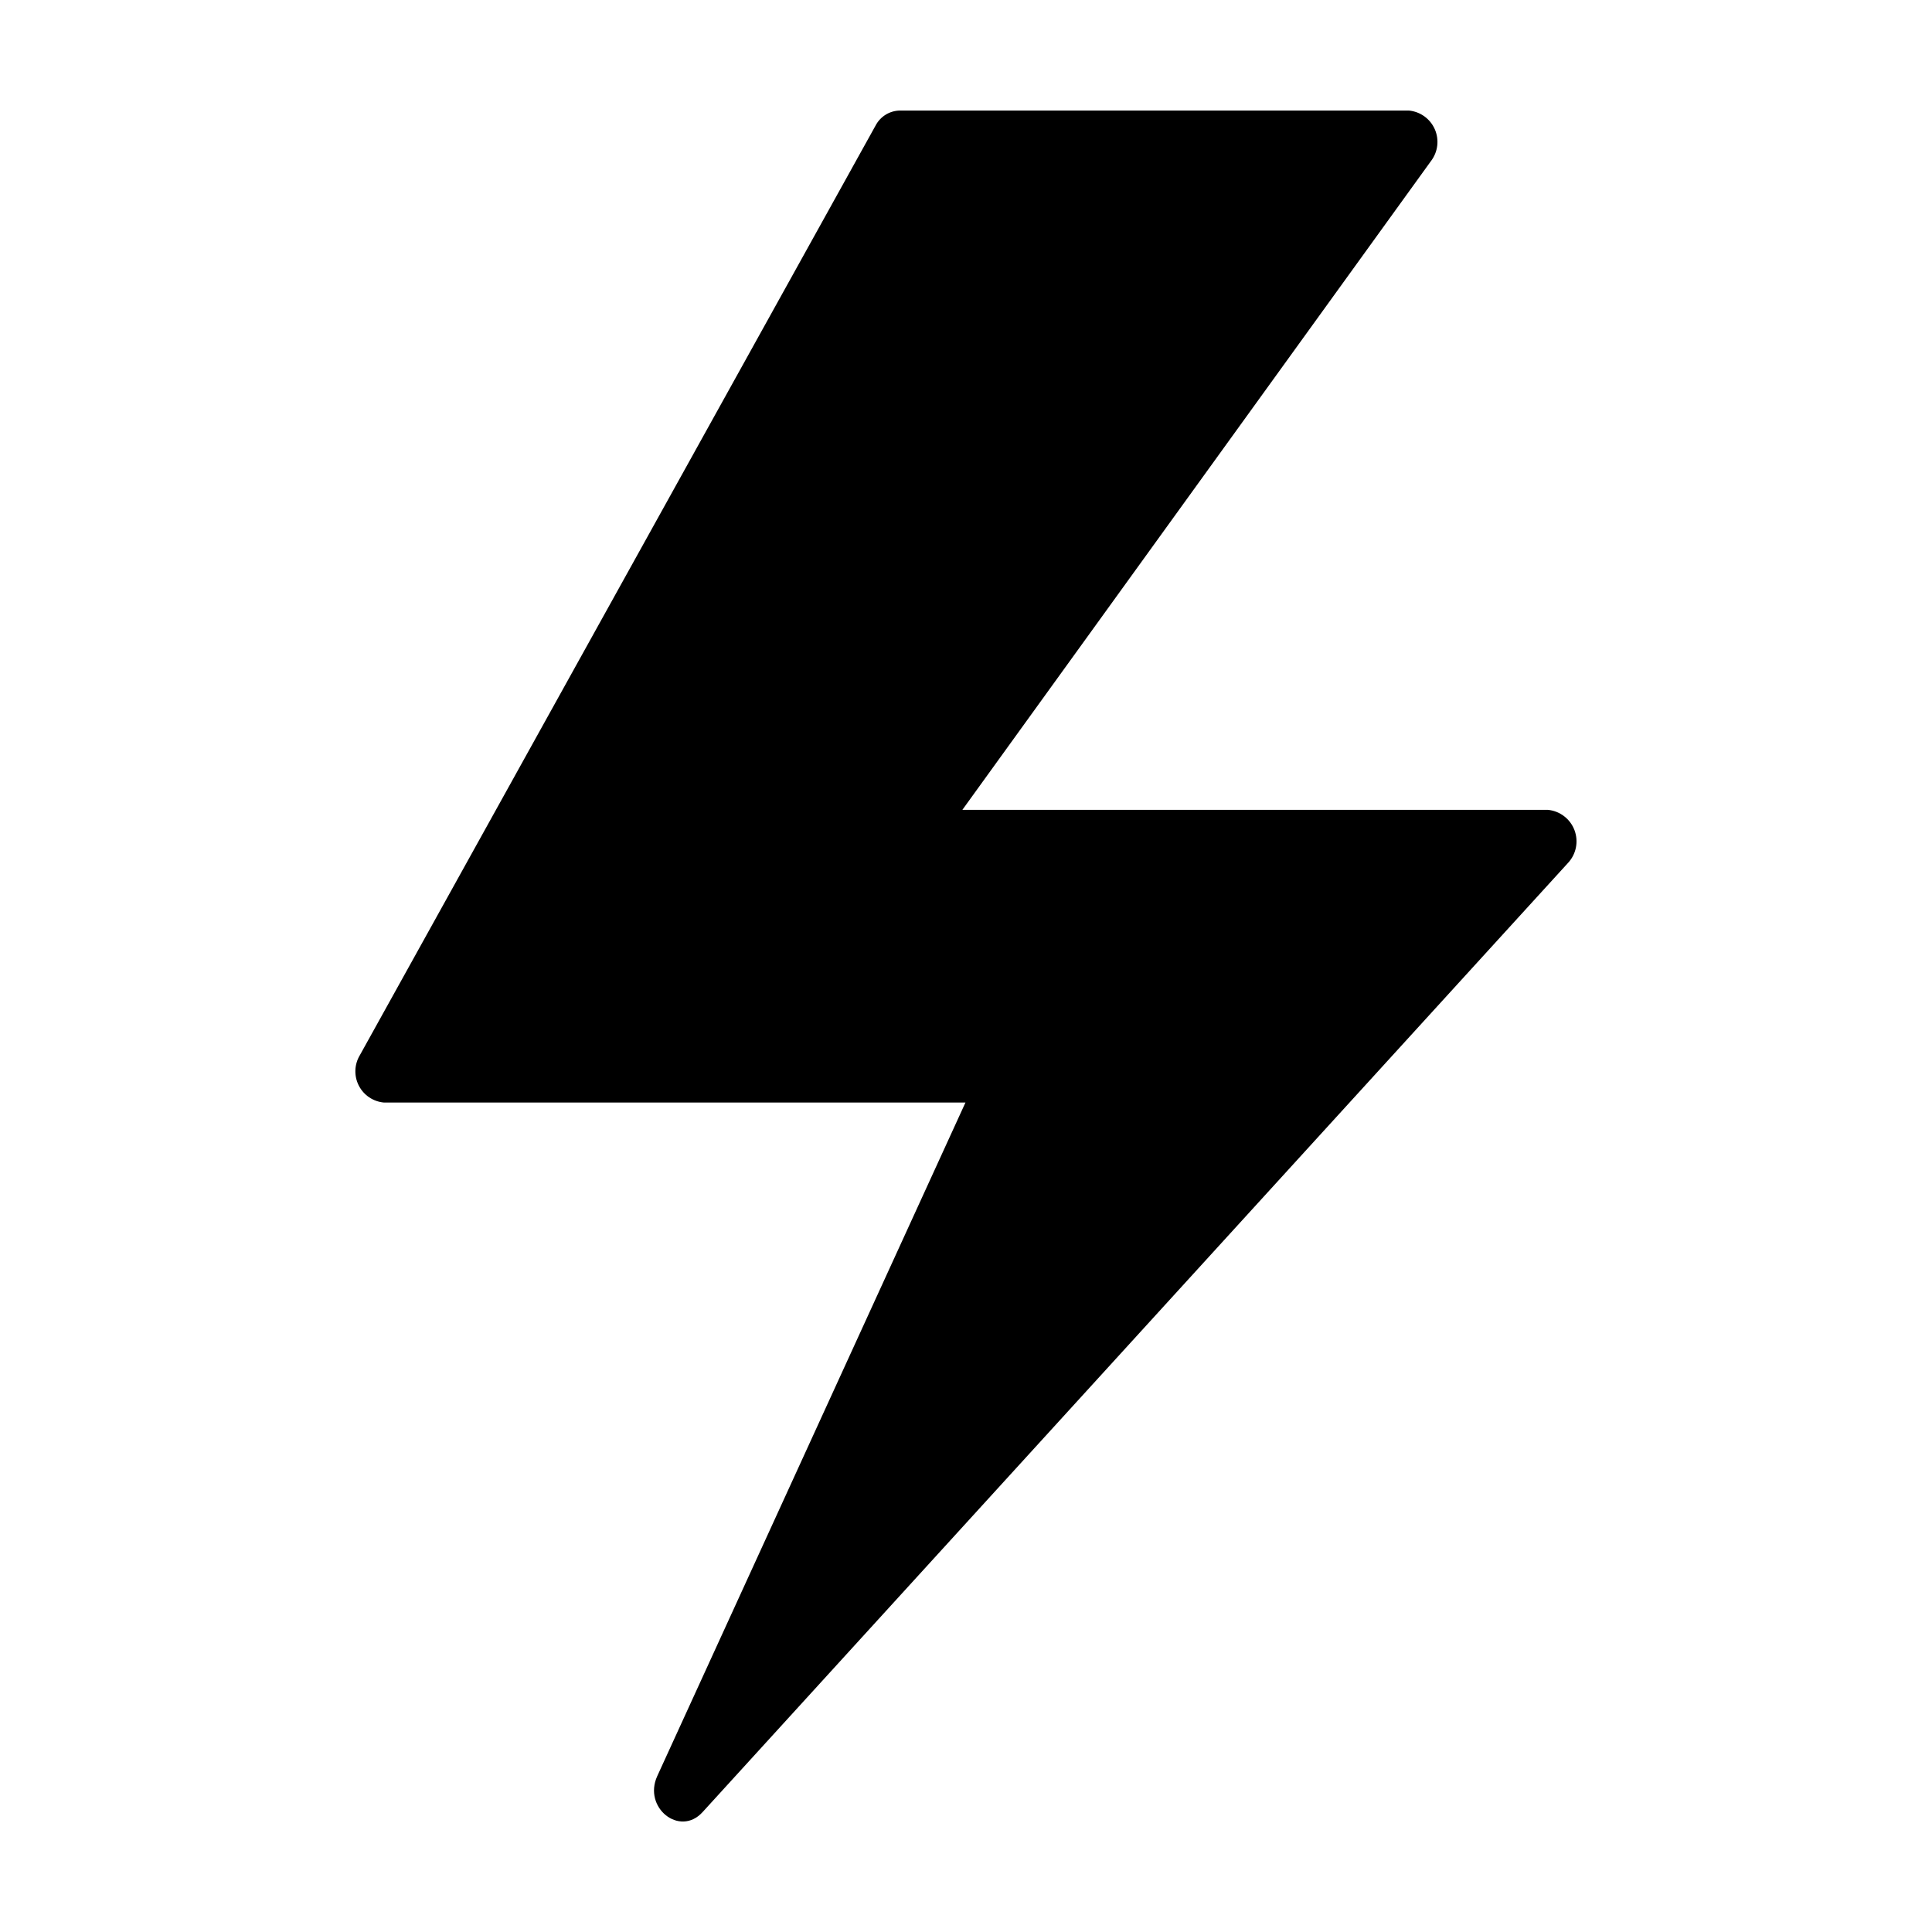 <?xml version="1.0" encoding="UTF-8"?>
<!-- Uploaded to: SVG Repo, www.svgrepo.com, Generator: SVG Repo Mixer Tools -->
<svg fill="#000000" width="800px" height="800px" version="1.1" viewBox="144 144 512 512" xmlns="http://www.w3.org/2000/svg">
 <path d="m245.78 436.18h154.08l-81.68 178.5c-3.828 8.371 5.965 16.176 11.996 9.562l229.33-251.52c2.199-2.328 2.879-5.707 1.754-8.707-1.125-2.996-3.863-5.094-7.051-5.398h-155.17l124.18-171.93c1.852-2.414 2.242-5.644 1.02-8.43-1.223-2.785-3.863-4.688-6.891-4.961h-134.89c-2.699 0.051-5.152 1.566-6.406 3.953l-136.68 246.38c-1.484 2.453-1.594 5.504-0.289 8.059 1.301 2.555 3.832 4.258 6.691 4.5z"/>
</svg>